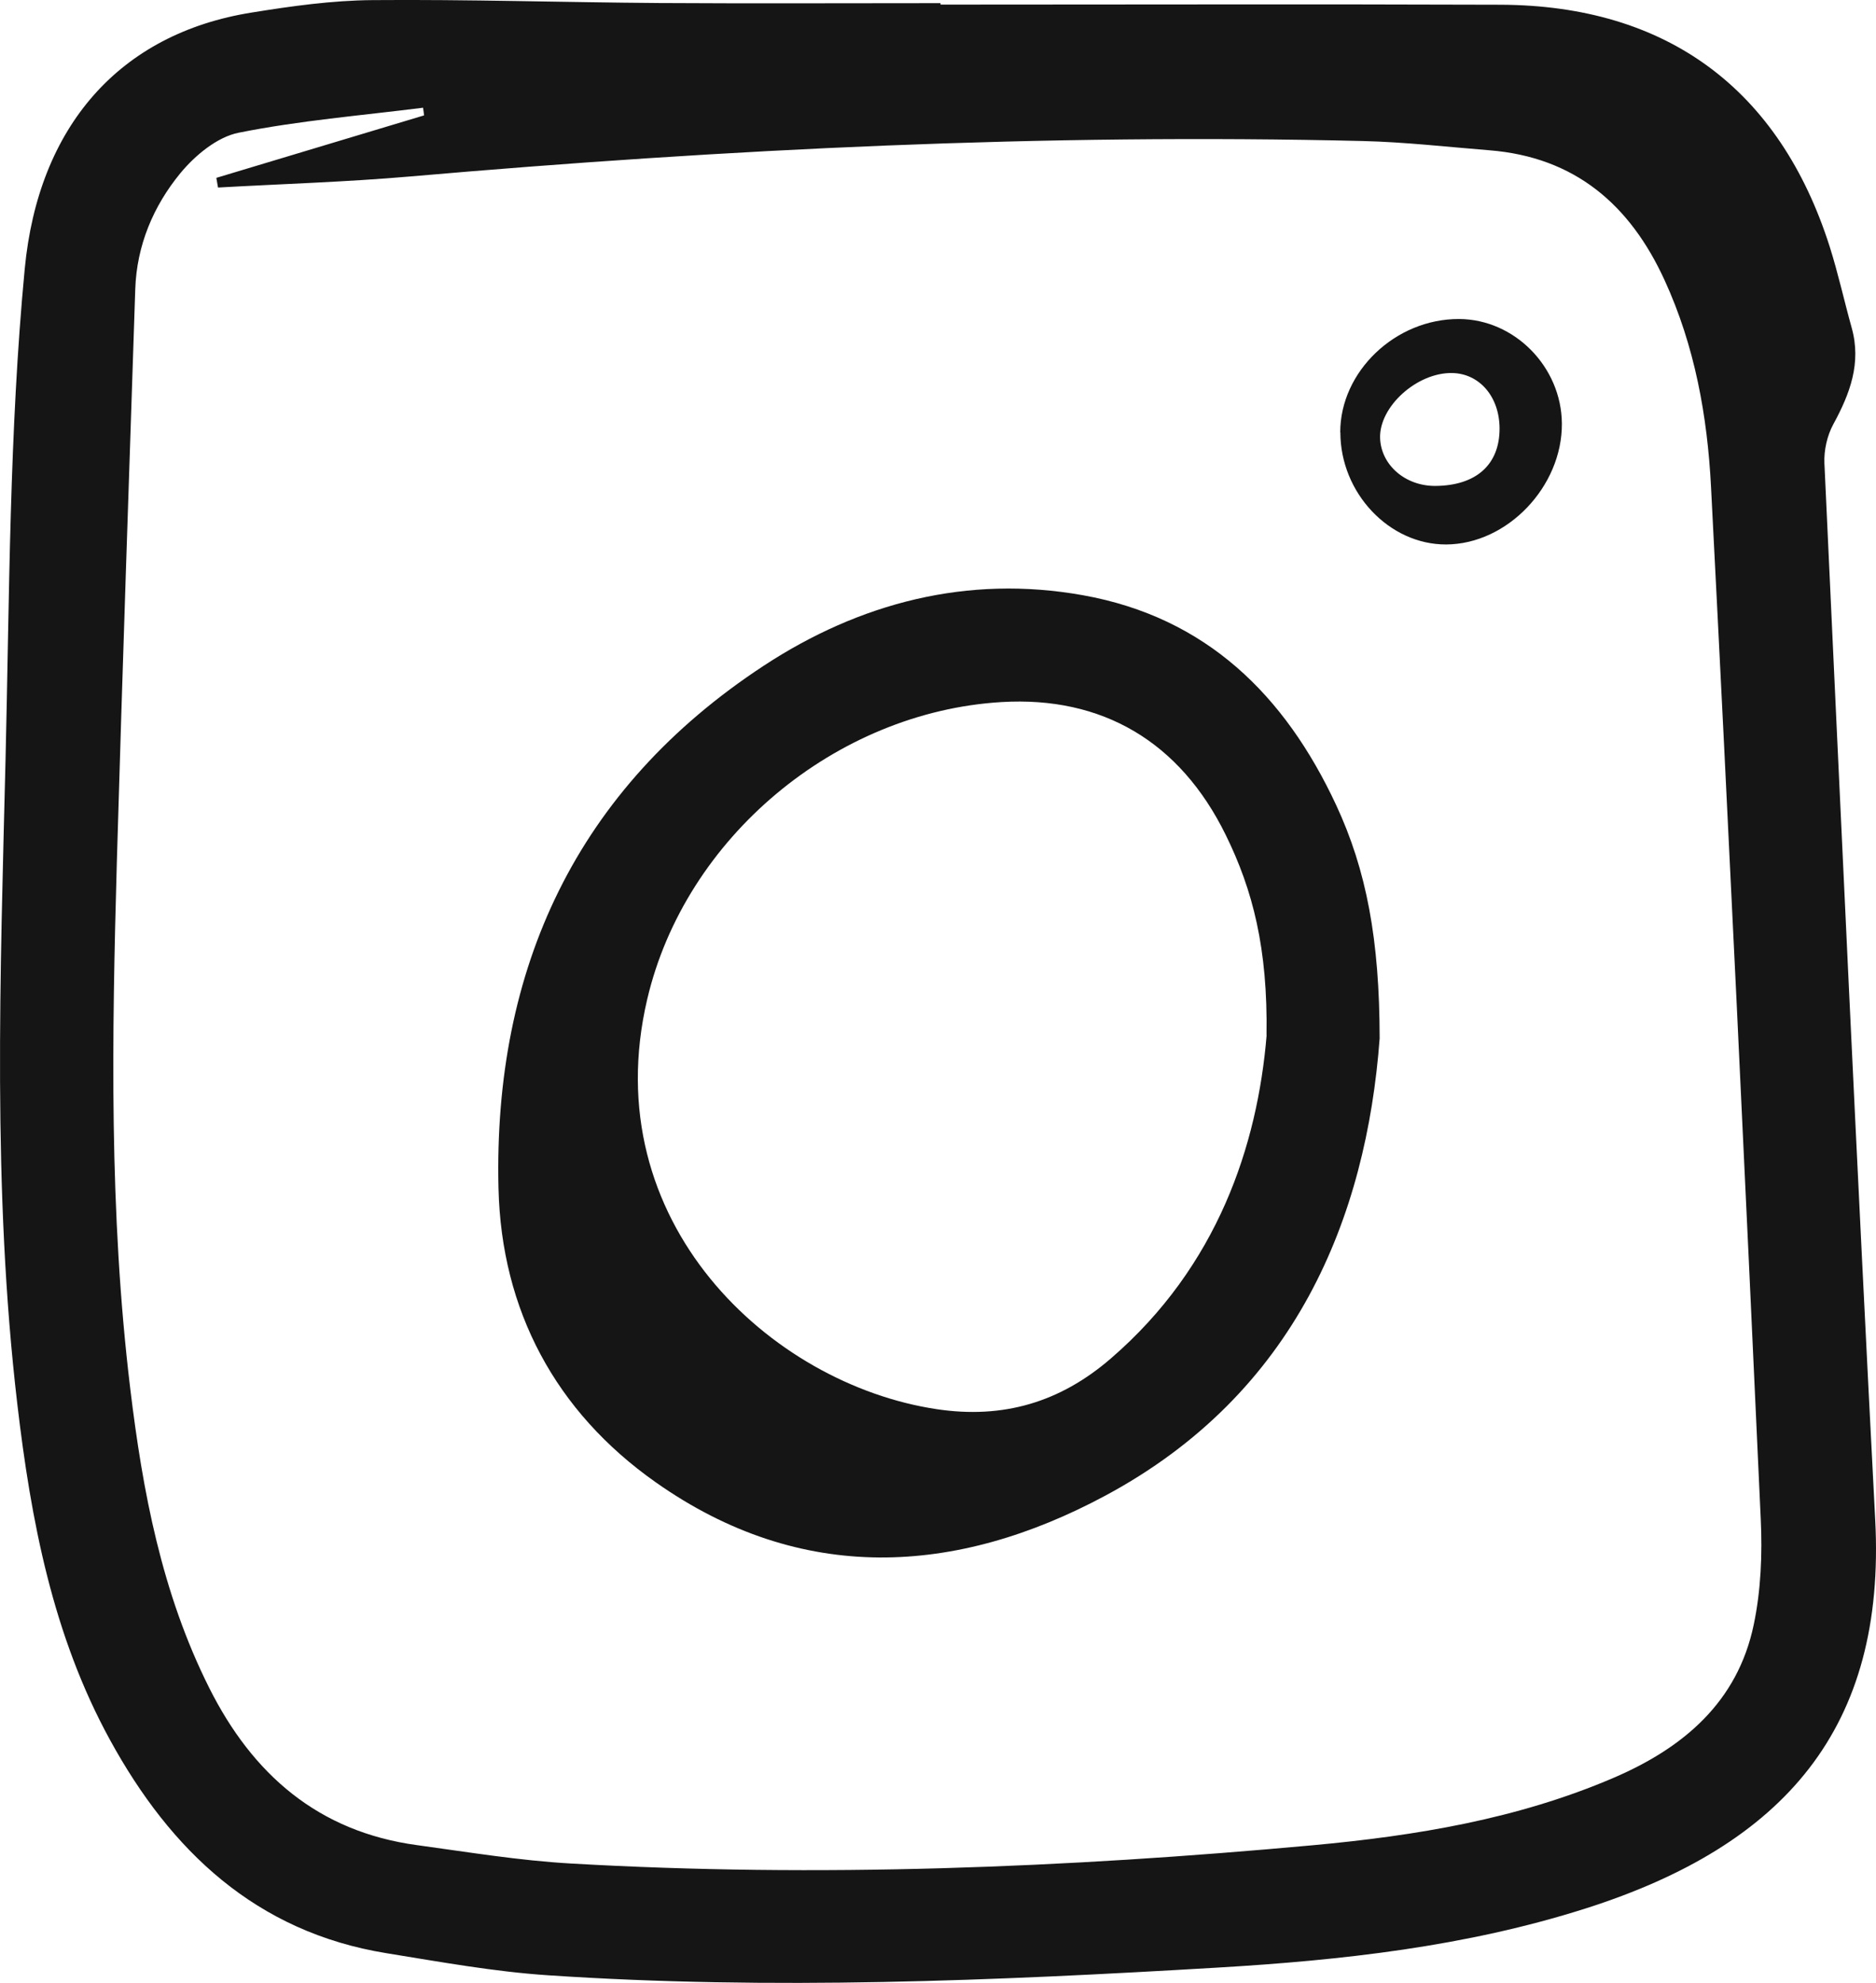 <?xml version="1.0" encoding="UTF-8"?> <svg xmlns="http://www.w3.org/2000/svg" width="88" height="93" viewBox="0 0 88 93" fill="none"><g clip-path="url(#clip0_64_495)"><path d="M44.119 0.216C52.874 0.216 61.635 0.19 70.39 0.222C78.181 0.253 83.472 4.165 85.829 11.571C86.226 12.822 86.507 14.111 86.861 15.377C87.322 17.03 86.777 18.466 85.998 19.896C85.707 20.43 85.553 21.121 85.58 21.728C86.348 38.246 87.105 54.764 87.963 71.277C88.472 81.022 83.726 86.522 74.388 89.5C68.774 91.289 62.943 91.933 57.101 92.277C46.646 92.894 36.175 93.338 25.704 92.636C23.167 92.467 20.646 92.007 18.13 91.601C12.002 90.608 8.003 86.792 5.159 81.597C2.474 76.698 1.451 71.303 0.811 65.839C-0.365 55.788 0.016 45.695 0.26 35.612C0.445 27.942 0.434 20.239 1.16 12.611C1.796 5.933 5.598 1.573 11.822 0.586C13.686 0.285 15.577 0.021 17.462 0.005C21.948 -0.032 26.435 0.111 30.921 0.142C35.322 0.169 39.723 0.148 44.119 0.148C44.119 0.169 44.119 0.195 44.119 0.216ZM19.893 5.411L19.846 5.052C16.959 5.416 14.046 5.654 11.197 6.224C10.185 6.424 9.147 7.29 8.459 8.124C7.193 9.666 6.414 11.508 6.345 13.556C6.049 22.499 5.741 31.442 5.482 40.389C5.249 48.635 5.116 56.886 6.107 65.1C6.69 69.952 7.59 74.719 9.809 79.148C11.848 83.218 14.931 85.905 19.565 86.533C21.959 86.86 24.358 87.256 26.768 87.394C38.394 88.064 49.998 87.599 61.582 86.538C66.407 86.095 71.189 85.308 75.691 83.376C78.965 81.972 81.507 79.823 82.264 76.197C82.603 74.587 82.672 72.876 82.593 71.224C81.856 55.097 81.094 38.975 80.262 22.853C80.093 19.516 79.499 16.227 78.085 13.145C76.465 9.602 73.875 7.364 69.855 7.047C67.879 6.889 65.909 6.662 63.933 6.614C48.997 6.255 34.104 6.984 19.232 8.277C16.239 8.536 13.231 8.626 10.227 8.795C10.201 8.642 10.175 8.494 10.148 8.341C13.395 7.364 16.647 6.387 19.893 5.411Z" fill="#151515"></path><path d="M64.717 48.699C64.092 57.087 60.792 65.349 51.841 70.147C44.84 73.901 37.578 74.323 30.756 69.514C26.058 66.204 23.521 61.453 23.384 55.736C23.135 45.415 27.044 36.985 35.82 31.225C40.311 28.279 45.374 26.944 50.798 27.915C56.582 28.95 60.273 32.603 62.672 37.745C64.103 40.817 64.712 44.074 64.717 48.699ZM59.41 48.551C59.474 44.486 58.769 41.741 57.493 39.149C55.342 34.773 51.698 32.645 46.984 32.925C39.199 33.39 32.133 39.286 30.359 46.867C27.912 57.298 36.138 64.921 43.944 66.088C47.053 66.552 49.723 65.771 52.111 63.707C57.117 59.389 58.986 53.719 59.415 48.551H59.41Z" fill="#151515"></path><path d="M62.868 20.276C62.868 17.421 65.459 14.95 68.44 14.961C71.041 14.971 73.244 17.204 73.265 19.86C73.287 22.821 70.697 25.524 67.837 25.534C65.167 25.545 62.874 23.117 62.874 20.276H62.868ZM70.342 20.092C70.337 18.608 69.404 17.521 68.123 17.494C66.47 17.463 64.691 19.068 64.738 20.546C64.781 21.808 65.919 22.795 67.323 22.789C69.24 22.779 70.347 21.792 70.342 20.092Z" fill="#151515"></path></g><defs><clipPath id="clip0_64_495"><rect width="88" height="93" fill="white"></rect></clipPath></defs></svg> 